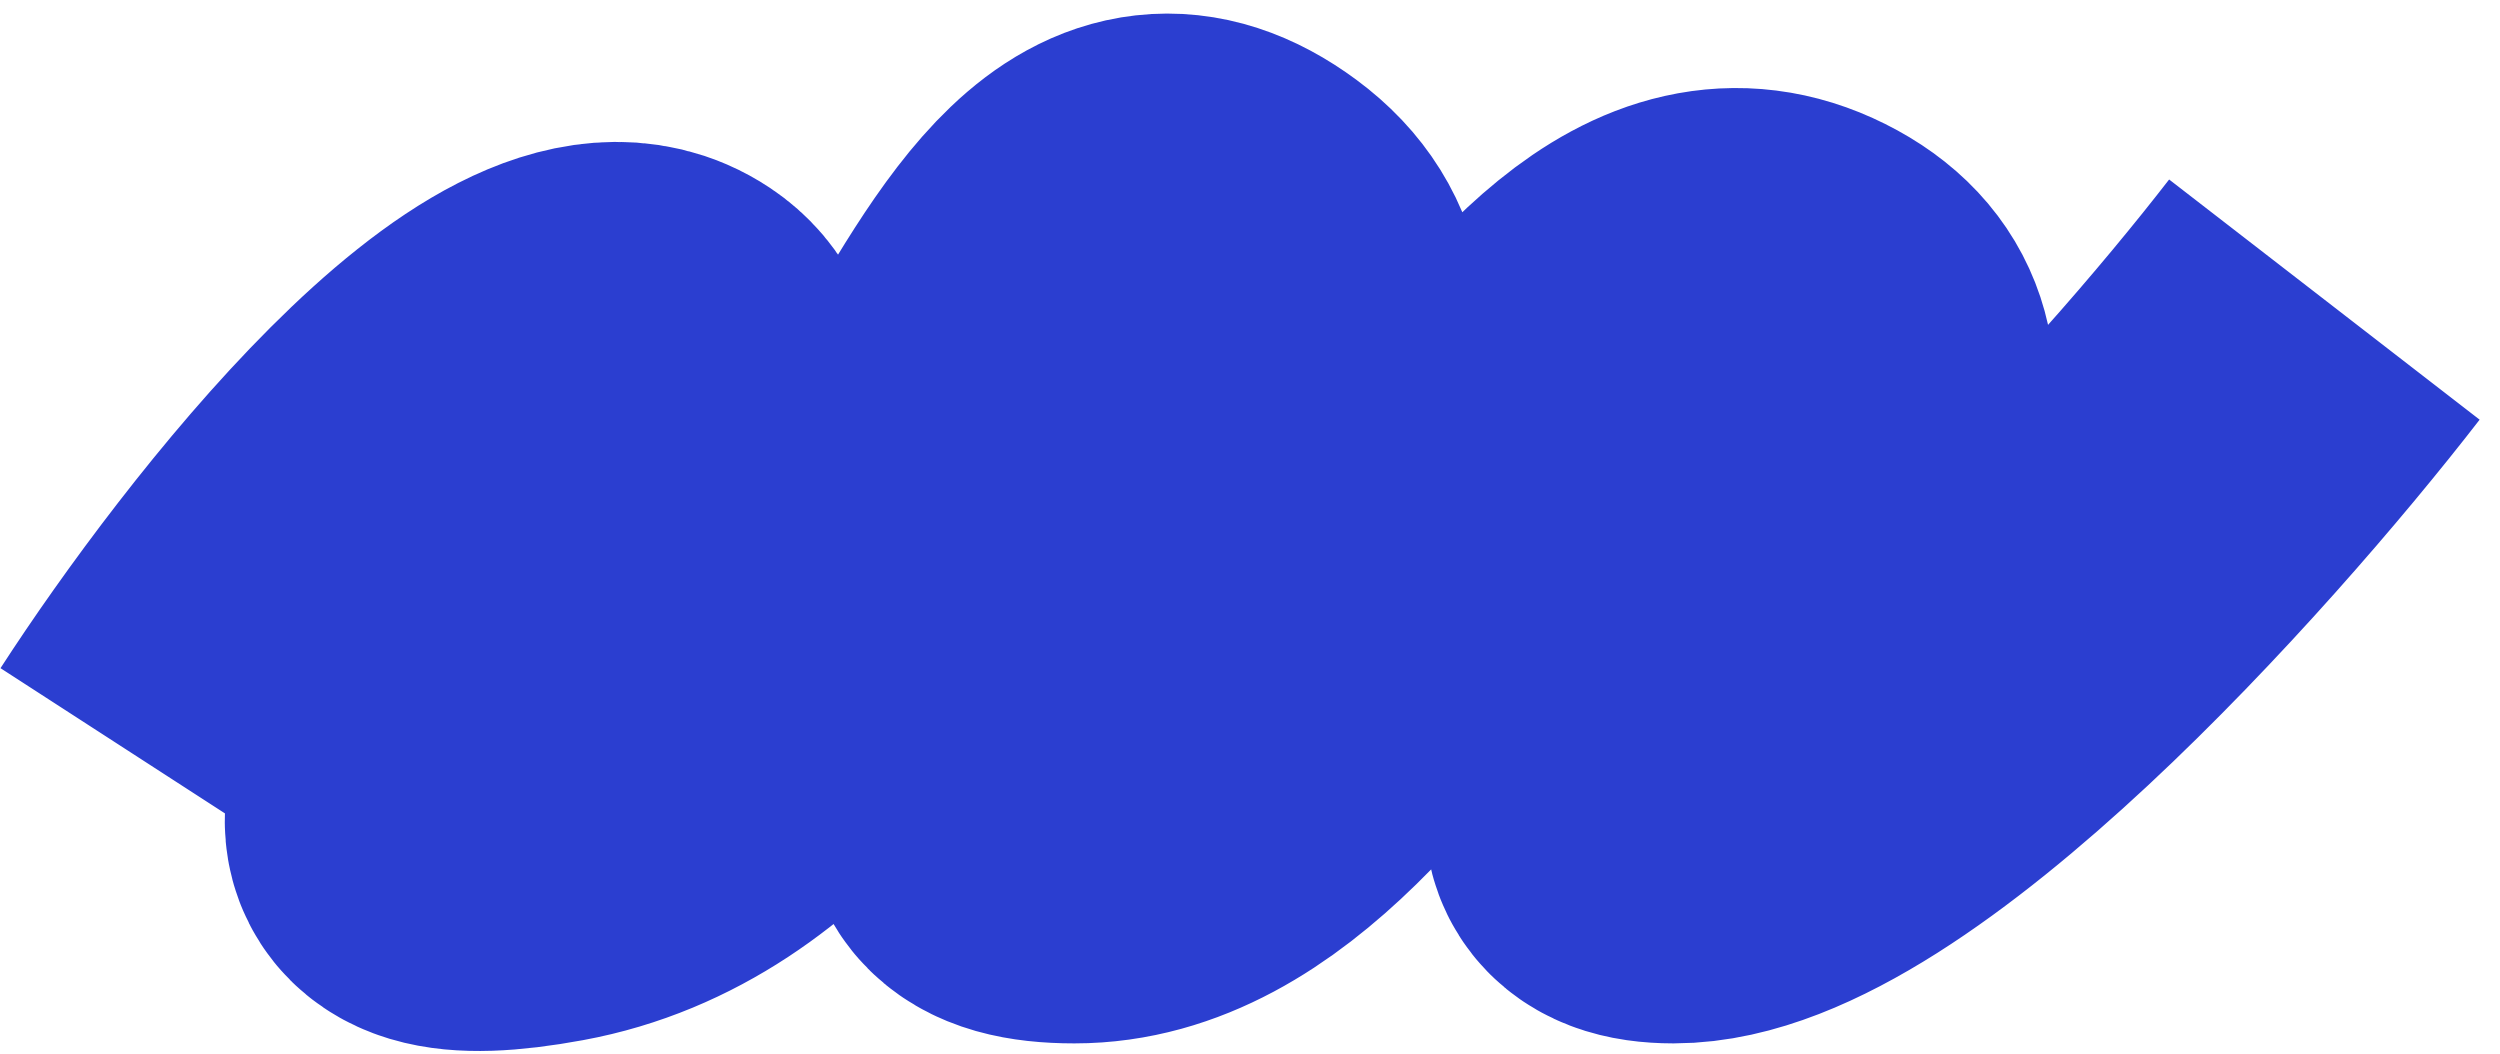 <?xml version="1.0" encoding="UTF-8"?> <svg xmlns="http://www.w3.org/2000/svg" width="121" height="51" viewBox="0 0 121 51" fill="none"><path d="M8 37.5C13.5 29 26 13 32 17C39.5 22 7.5 44.5 26.5 41C45.5 37.5 48.5 3 60 11.5C71.5 20 37.5 41 52 41C66.5 41 75 8.5 87 14.5C99 20.5 70 41 81 41C89.8 41 105.667 23.333 112.5 14.5" stroke="#2B3ED0" stroke-width="19"></path></svg> 